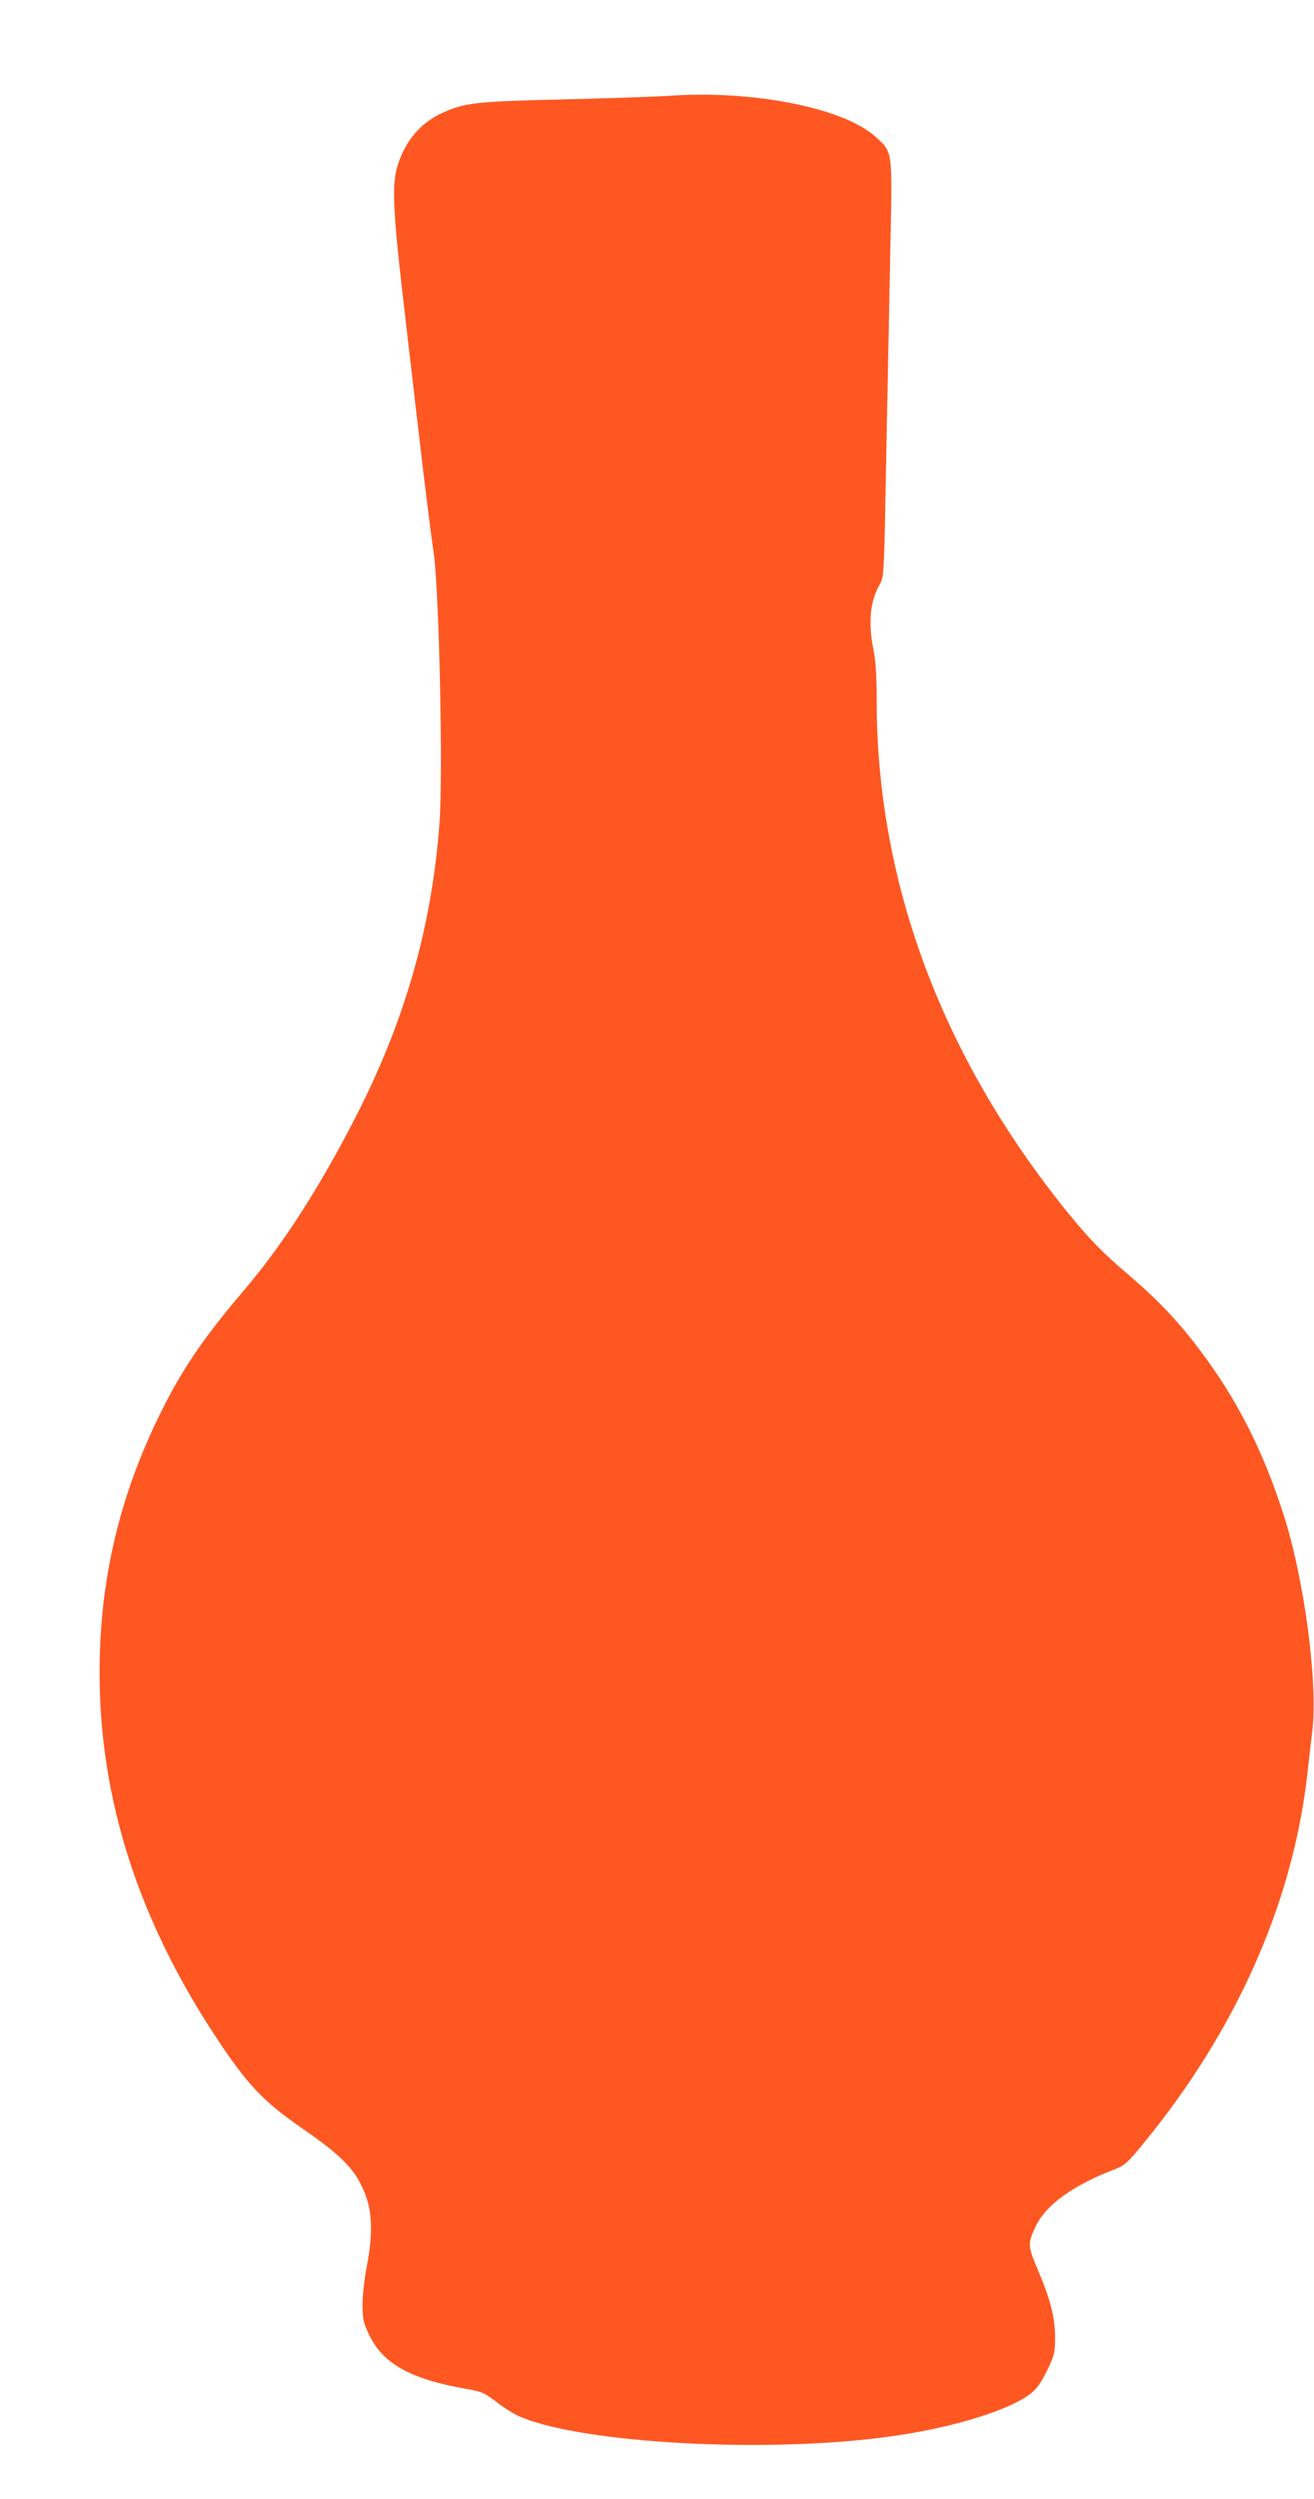 <?xml version="1.0" standalone="no"?>
<!DOCTYPE svg PUBLIC "-//W3C//DTD SVG 20010904//EN"
 "http://www.w3.org/TR/2001/REC-SVG-20010904/DTD/svg10.dtd">
<svg version="1.0" xmlns="http://www.w3.org/2000/svg"
 width="673pt" height="1280pt" viewBox="0 0 673 1280"
 preserveAspectRatio="xMidYMid meet">
<g transform="translate(0,1280) scale(0.1,-0.1)"
fill="#ff5722" stroke="none">
<path d="M3425 12309 c-60 -4 -299 -12 -530 -18 -456 -10 -515 -17 -631 -70
-110 -51 -186 -140 -226 -264 -33 -101 -27 -230 36 -767 30 -261 71 -612 91
-780 20 -168 45 -366 56 -440 28 -185 49 -1138 30 -1385 -39 -527 -173 -1001
-421 -1490 -189 -371 -381 -671 -582 -906 -215 -253 -326 -418 -444 -664 -198
-413 -294 -832 -294 -1293 0 -648 199 -1269 603 -1877 154 -233 237 -320 429
-453 219 -151 285 -221 334 -356 31 -87 32 -204 3 -353 -12 -59 -22 -147 -22
-194 0 -76 3 -94 32 -155 70 -151 212 -230 496 -280 83 -14 95 -20 160 -69 38
-30 92 -63 119 -74 322 -138 1273 -189 1896 -101 248 34 483 97 626 165 105
51 132 78 183 185 32 68 35 82 35 160 -1 102 -25 194 -89 345 -51 120 -52 133
-11 220 52 111 193 213 412 296 44 17 63 34 144 134 472 577 760 1227 835
1880 8 72 20 173 26 226 30 248 -40 778 -147 1111 -105 328 -239 591 -426 839
-113 151 -214 257 -363 385 -136 115 -206 187 -322 330 -641 795 -973 1687
-973 2619 0 124 -5 203 -16 255 -28 138 -18 250 31 335 23 40 23 41 34 655 7
338 16 817 21 1064 11 513 13 494 -74 574 -162 149 -629 242 -1061 211z"/>
</g>
</svg>
